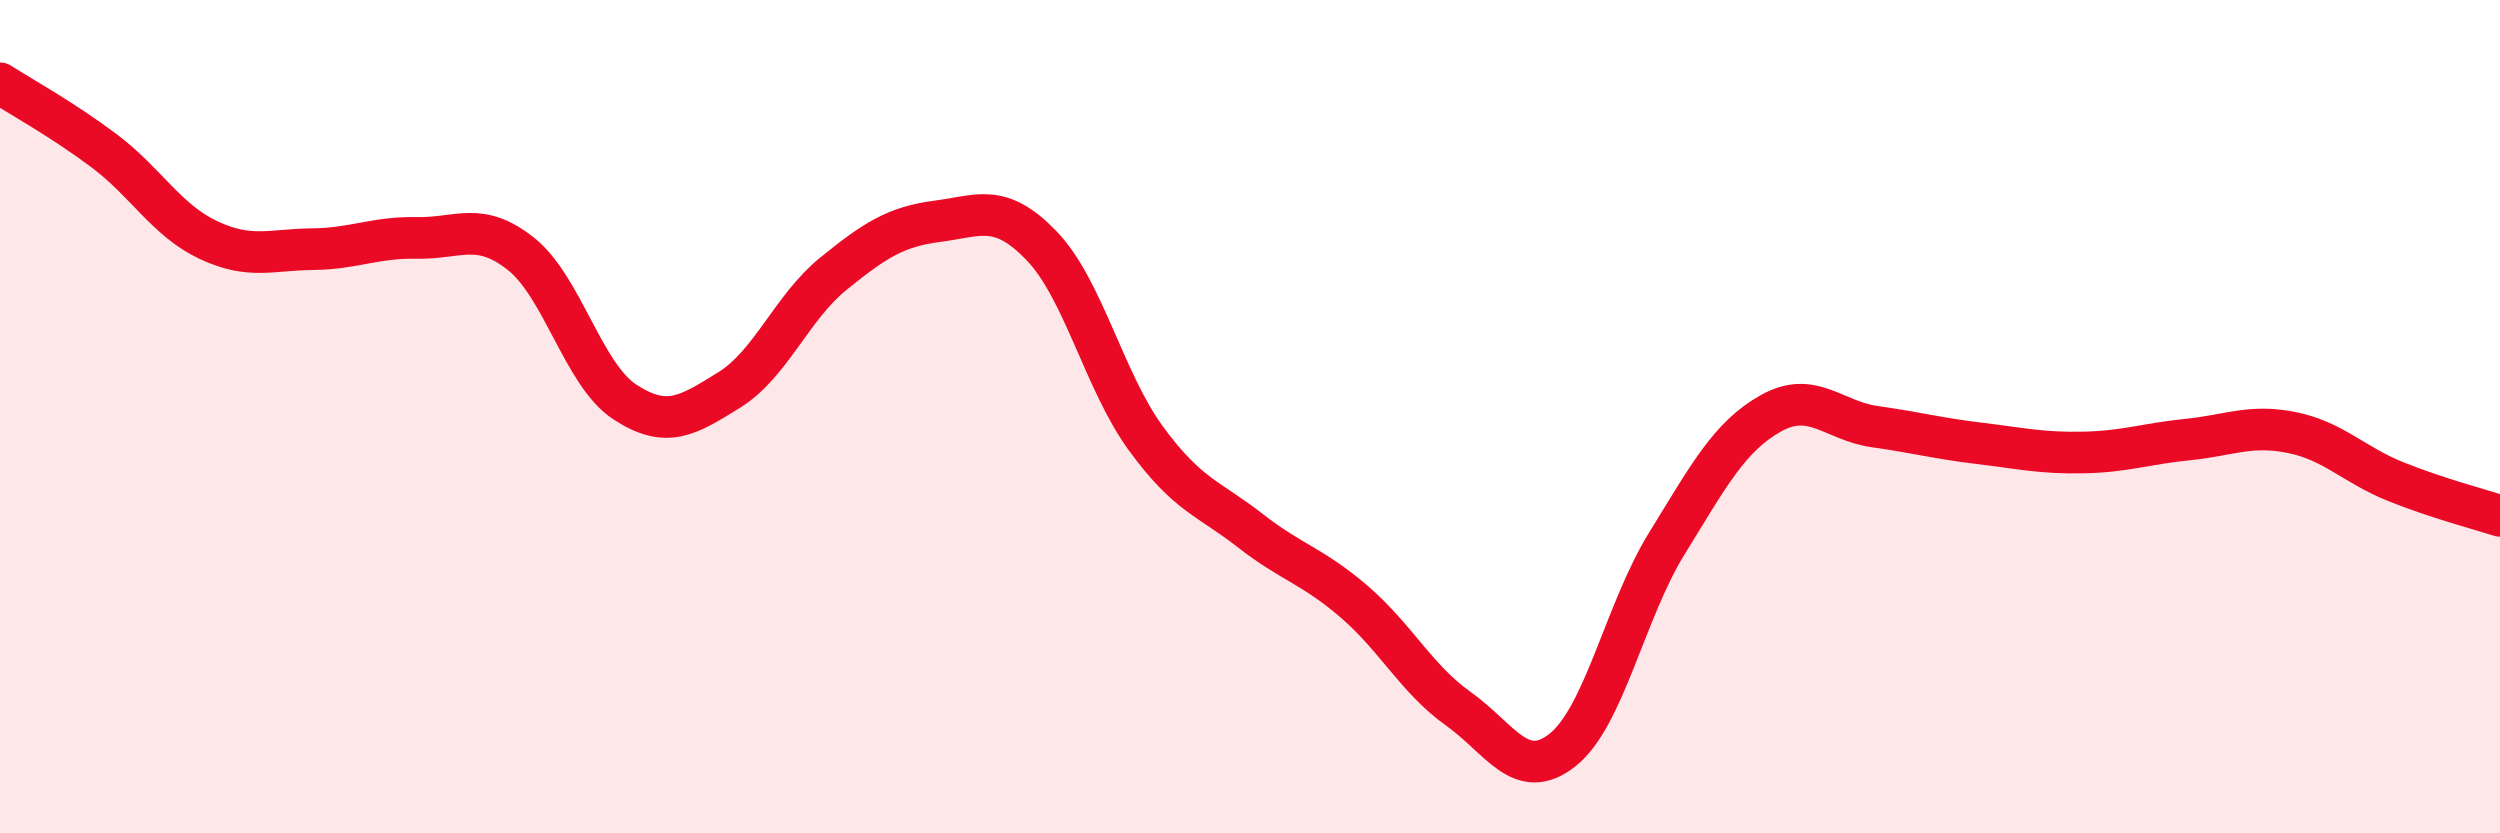 
    <svg width="60" height="20" viewBox="0 0 60 20" xmlns="http://www.w3.org/2000/svg">
      <path
        d="M 0,2 C 0.5,2.32 1.5,2.87 2.5,3.62 C 3.5,4.37 4,5.29 5,5.76 C 6,6.23 6.5,5.99 7.5,5.98 C 8.5,5.97 9,5.69 10,5.71 C 11,5.73 11.5,5.3 12.5,6.09 C 13.5,6.88 14,9 15,9.65 C 16,10.3 16.5,9.98 17.5,9.36 C 18.5,8.74 19,7.38 20,6.57 C 21,5.76 21.5,5.44 22.5,5.31 C 23.5,5.18 24,4.86 25,5.9 C 26,6.94 26.5,9.15 27.5,10.52 C 28.5,11.89 29,11.95 30,12.73 C 31,13.51 31.5,13.58 32.5,14.44 C 33.5,15.3 34,16.3 35,17.01 C 36,17.72 36.5,18.79 37.5,18 C 38.5,17.21 39,14.67 40,13.05 C 41,11.43 41.5,10.48 42.5,9.92 C 43.5,9.36 44,10.1 45,10.24 C 46,10.38 46.5,10.52 47.5,10.64 C 48.5,10.76 49,10.88 50,10.86 C 51,10.84 51.5,10.65 52.5,10.55 C 53.5,10.45 54,10.18 55,10.38 C 56,10.58 56.5,11.16 57.5,11.56 C 58.5,11.96 59.5,12.22 60,12.38L60 20L0 20Z"
        fill="#EB0A25"
        opacity="0.1"
        stroke-linecap="round"
        stroke-linejoin="round"
      />
      <path
        d="M 0,2 C 0.5,2.32 1.5,2.87 2.5,3.62 C 3.5,4.37 4,5.29 5,5.76 C 6,6.23 6.5,5.99 7.5,5.98 C 8.5,5.97 9,5.69 10,5.71 C 11,5.73 11.5,5.3 12.5,6.09 C 13.5,6.88 14,9 15,9.65 C 16,10.3 16.5,9.98 17.5,9.36 C 18.5,8.74 19,7.38 20,6.57 C 21,5.76 21.5,5.44 22.5,5.31 C 23.5,5.18 24,4.86 25,5.9 C 26,6.94 26.5,9.15 27.5,10.52 C 28.5,11.89 29,11.95 30,12.73 C 31,13.51 31.5,13.58 32.5,14.44 C 33.5,15.3 34,16.3 35,17.01 C 36,17.72 36.5,18.79 37.5,18 C 38.5,17.21 39,14.67 40,13.05 C 41,11.43 41.5,10.48 42.5,9.92 C 43.5,9.36 44,10.1 45,10.24 C 46,10.38 46.5,10.52 47.5,10.64 C 48.5,10.76 49,10.88 50,10.86 C 51,10.84 51.5,10.65 52.5,10.55 C 53.5,10.45 54,10.18 55,10.38 C 56,10.58 56.5,11.16 57.5,11.56 C 58.5,11.96 59.5,12.22 60,12.38"
        stroke="#EB0A25"
        stroke-width="1"
        fill="none"
        stroke-linecap="round"
        stroke-linejoin="round"
      />
    </svg>
  